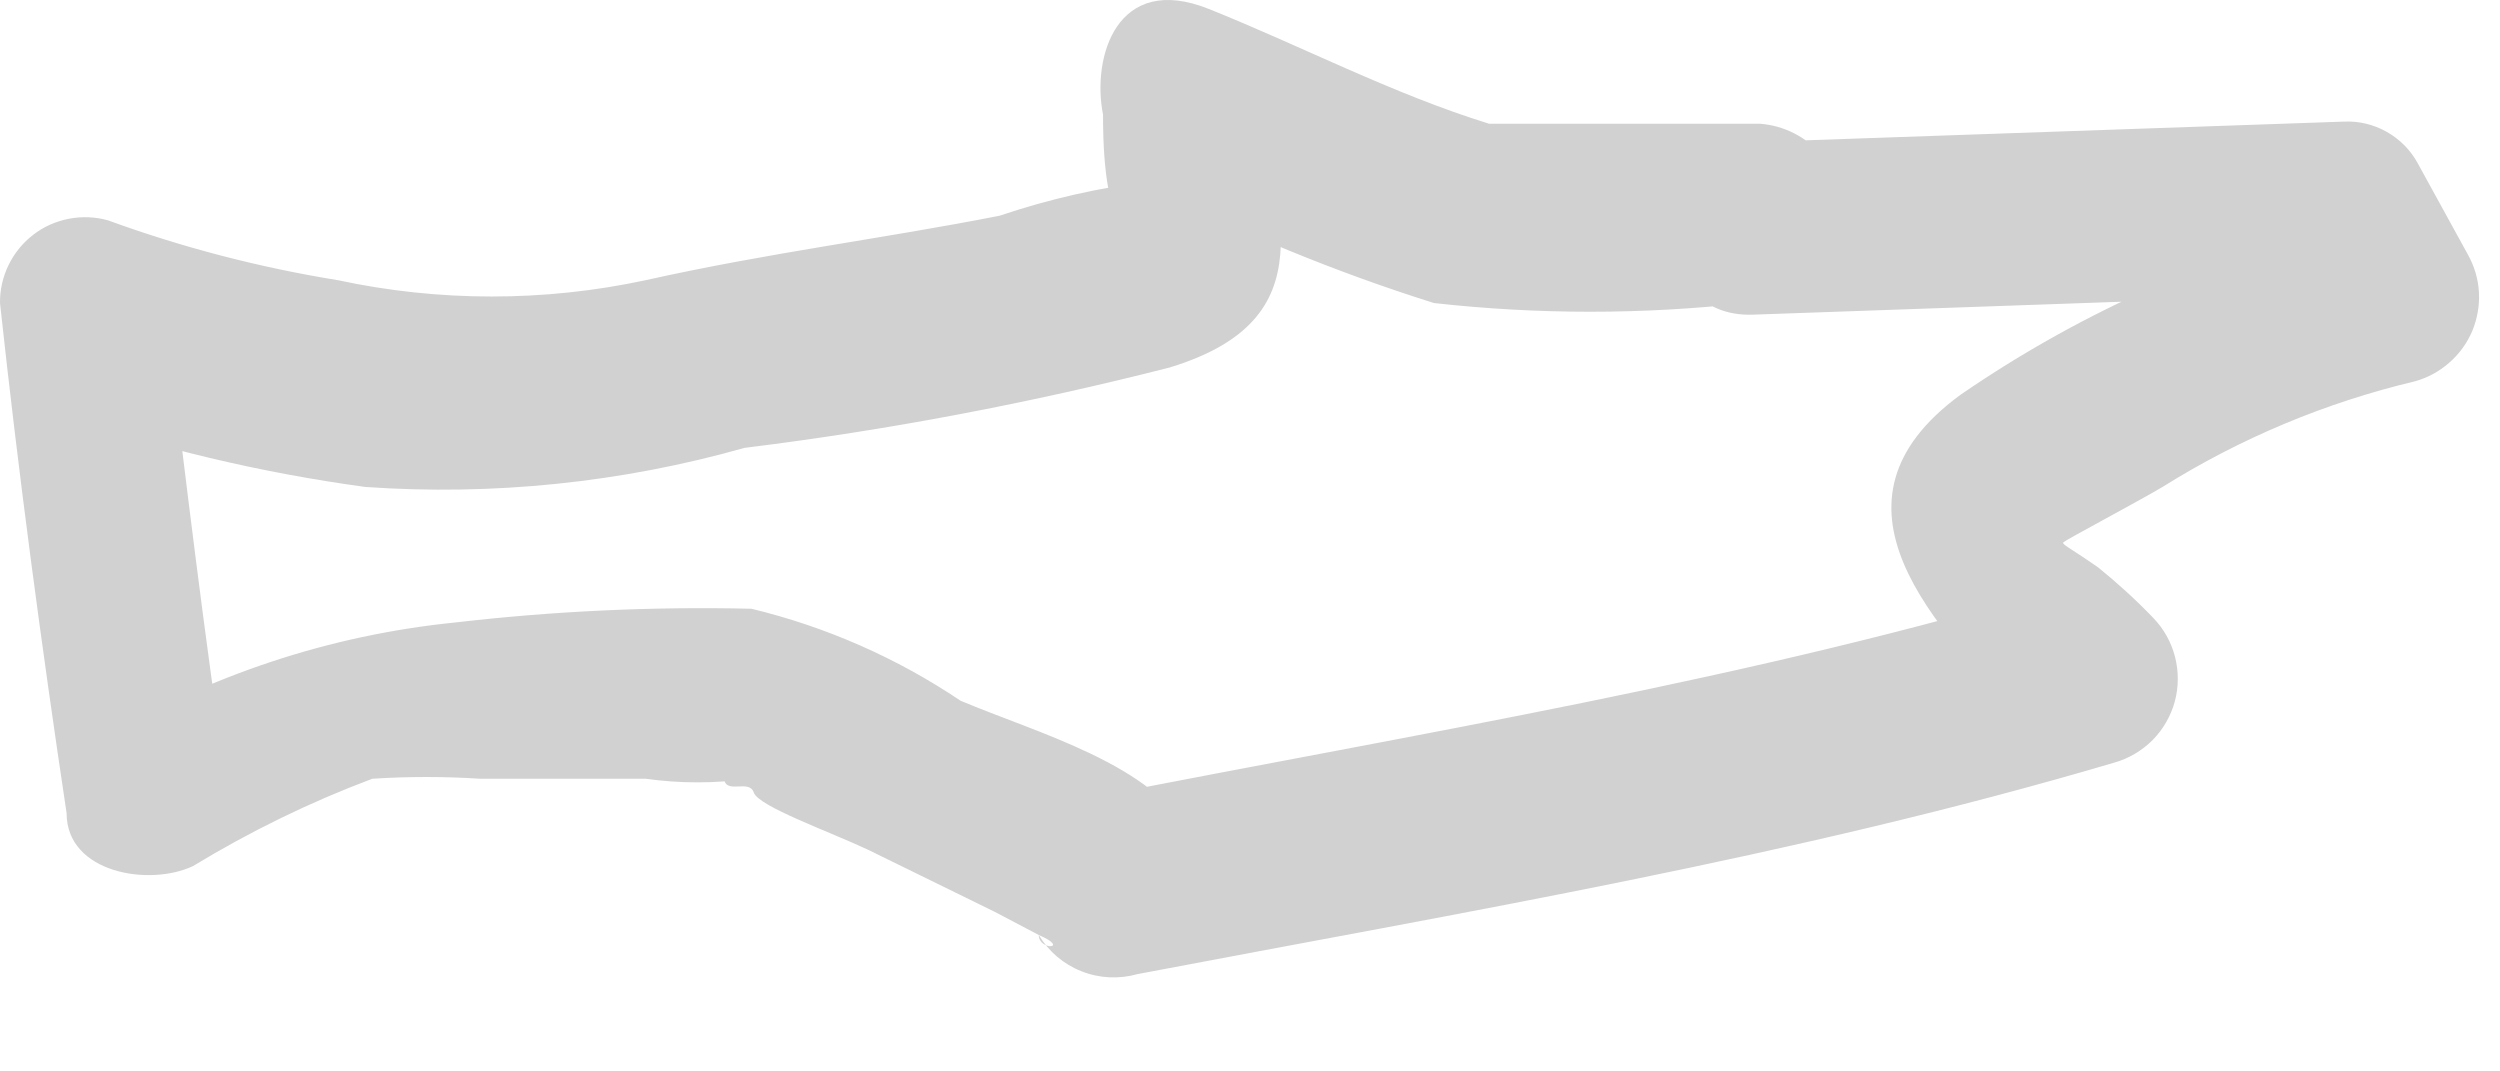 <?xml version="1.0" encoding="utf-8"?>
<svg xmlns="http://www.w3.org/2000/svg" fill="none" height="100%" overflow="visible" preserveAspectRatio="none" style="display: block;" viewBox="0 0 14 6" width="100%">
<path d="M9.858 0.693H8.468C8.326 0.693 8.185 0.693 8.339 0.693C7.799 0.526 7.284 0.256 6.769 0.05C6.254 -0.156 6.113 0.32 6.177 0.642C6.177 0.745 6.177 1.195 6.306 1.273C6.434 1.35 6.409 1.388 6.512 1.015C6.512 1.015 6.512 1.015 6.447 1.015C6.158 1.05 5.874 1.115 5.598 1.208C4.942 1.337 4.311 1.414 3.616 1.569C3.048 1.691 2.46 1.691 1.892 1.569C1.453 1.498 1.022 1.386 0.605 1.234C0.534 1.214 0.459 1.211 0.386 1.225C0.314 1.239 0.245 1.269 0.187 1.314C0.128 1.359 0.081 1.417 0.048 1.484C0.016 1.55 -0.001 1.623 2.48041e-05 1.697C0.103 2.65 0.232 3.615 0.373 4.554C0.373 4.889 0.836 4.966 1.081 4.85C1.4 4.656 1.736 4.492 2.085 4.361C2.286 4.348 2.488 4.348 2.69 4.361H3.616C3.808 4.388 4.003 4.388 4.195 4.361C4.195 4.271 4.041 4.271 4.054 4.361C4.067 4.451 4.195 4.361 4.221 4.438C4.247 4.516 4.646 4.657 4.864 4.76L5.572 5.107L5.817 5.236C5.997 5.313 5.817 5.326 5.817 5.236C5.872 5.328 5.956 5.4 6.056 5.439C6.156 5.479 6.267 5.484 6.37 5.455C8.197 5.107 10.051 4.799 11.839 4.271C11.921 4.248 11.995 4.204 12.055 4.144C12.114 4.084 12.157 4.009 12.179 3.928C12.201 3.846 12.201 3.76 12.18 3.678C12.159 3.596 12.117 3.521 12.058 3.46C11.961 3.359 11.858 3.265 11.749 3.177C11.582 3.061 11.543 3.048 11.556 3.036C11.569 3.023 11.981 2.804 12.11 2.727C12.546 2.454 13.024 2.254 13.525 2.135C13.596 2.115 13.662 2.079 13.717 2.03C13.773 1.981 13.816 1.921 13.845 1.853C13.873 1.784 13.886 1.711 13.882 1.637C13.878 1.563 13.857 1.492 13.821 1.427L13.538 0.912C13.498 0.839 13.438 0.779 13.365 0.738C13.292 0.697 13.21 0.677 13.126 0.681L9.819 0.796C9.201 0.796 9.201 1.787 9.819 1.762L13.126 1.646L12.714 1.401L12.985 1.916L13.268 1.208C12.447 1.394 11.67 1.735 10.977 2.212C10.154 2.817 10.823 3.499 11.376 4.078L11.595 3.267C9.806 3.808 7.953 4.104 6.126 4.464L6.666 4.683C6.473 4.284 5.804 4.104 5.379 3.924C5.022 3.684 4.626 3.51 4.208 3.409C3.654 3.396 3.099 3.422 2.548 3.486C1.847 3.557 1.171 3.781 0.566 4.142L1.274 4.425C1.145 3.563 1.042 2.701 0.939 1.852L0.322 2.315C0.881 2.51 1.459 2.647 2.046 2.727C2.761 2.777 3.48 2.703 4.17 2.508C4.972 2.409 5.767 2.258 6.55 2.058C7.438 1.787 7.155 1.182 7.026 0.449L6.434 1.041C6.947 1.305 7.481 1.524 8.03 1.697C8.612 1.762 9.199 1.762 9.78 1.697C9.914 1.707 10.045 1.664 10.147 1.578C10.248 1.491 10.311 1.367 10.321 1.234C10.331 1.101 10.288 0.969 10.201 0.868C10.114 0.766 9.991 0.704 9.858 0.693Z" fill="#D1D1D1" id="Vector"/>
</svg>